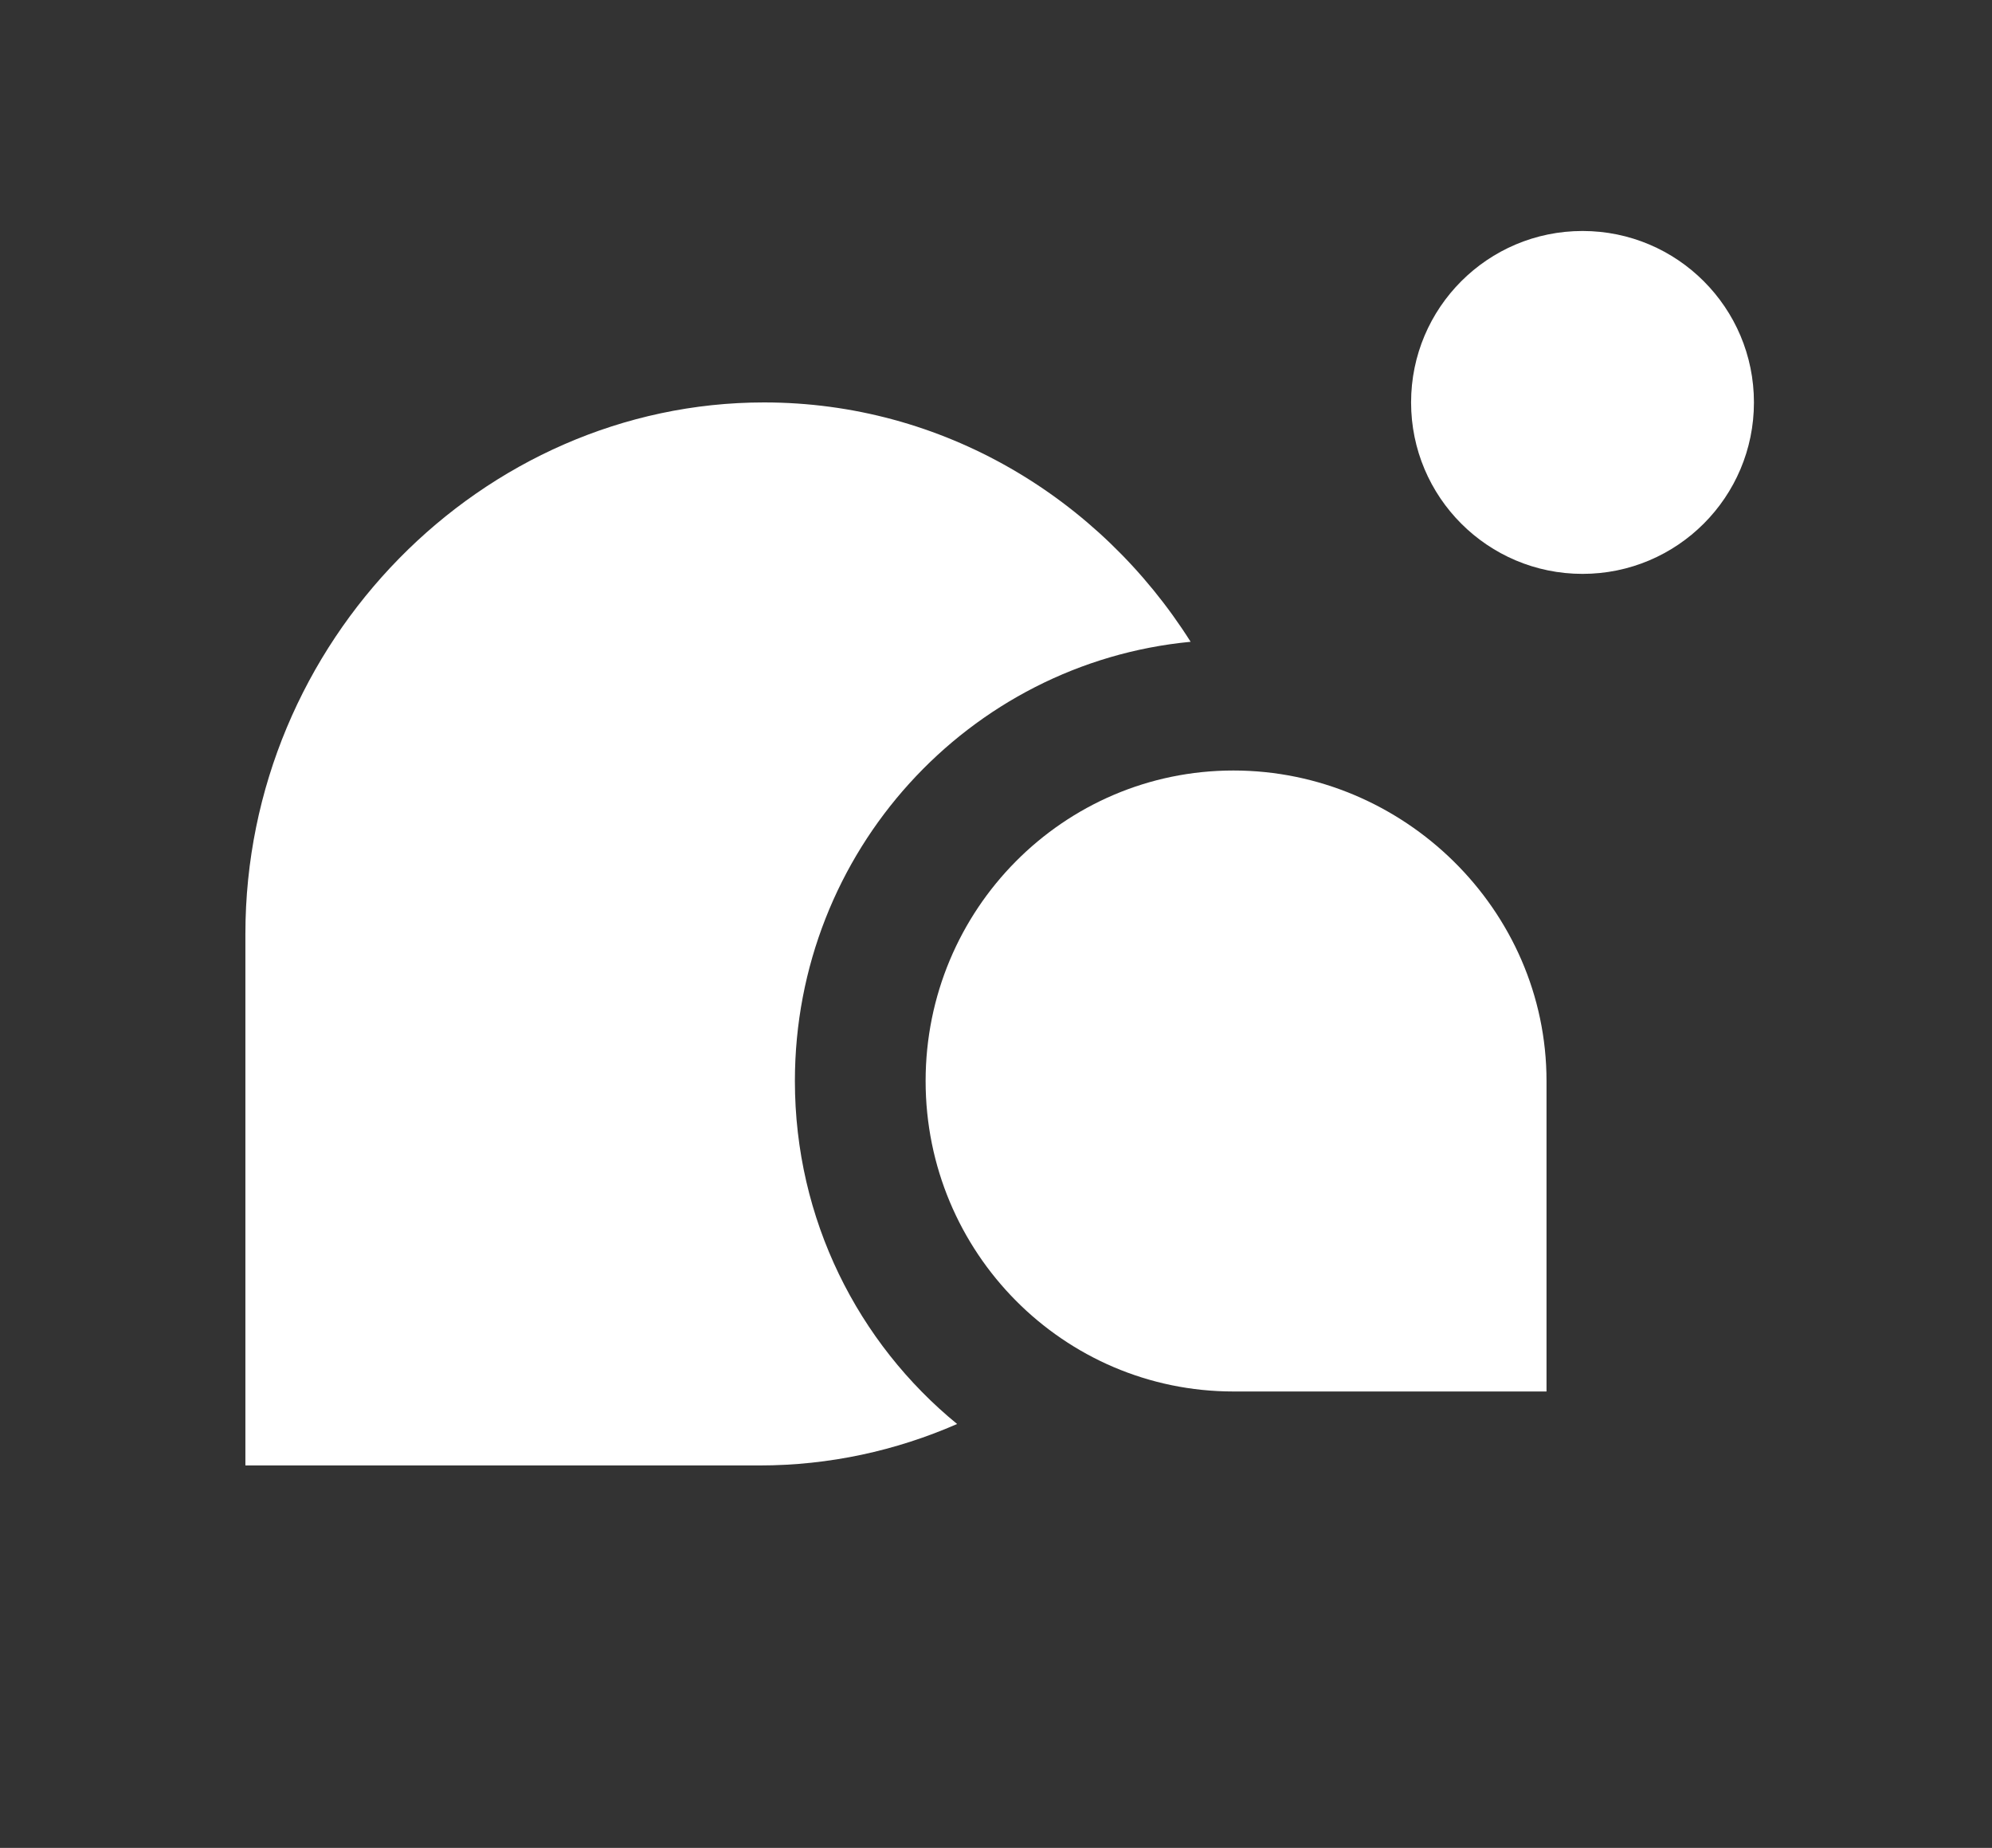 <svg width="69" height="64" viewBox="0 0 69 64" fill="none" xmlns="http://www.w3.org/2000/svg">
<rect x="0" y="0" width="69" height="64" fill="#333333" stroke="none"/>
<path d="M42.725 26.686C48.614 26.686 53.569 31.501 53.569 37.44C53.569 40.55 53.569 48.193 53.569 48.193C53.569 48.193 45.529 48.193 42.725 48.193C36.836 48.193 32.062 43.379 32.062 37.44C32.062 31.501 36.836 26.686 42.725 26.686Z" fill="white"/>
<path fill-rule="evenodd" clip-rule="evenodd" d="M8.5 32.346C8.5 22.217 16.709 13.938 26.464 13.938C32.646 13.938 38.086 17.235 41.242 22.228C33.551 22.961 27.534 29.492 27.534 37.44C27.534 42.237 29.726 46.517 33.153 49.319C31.042 50.243 28.73 50.755 26.314 50.755H8.5V32.346Z" fill="white"/>
<circle cx="54.816" cy="13.938" r="5.938" fill="white"/>
</svg>
